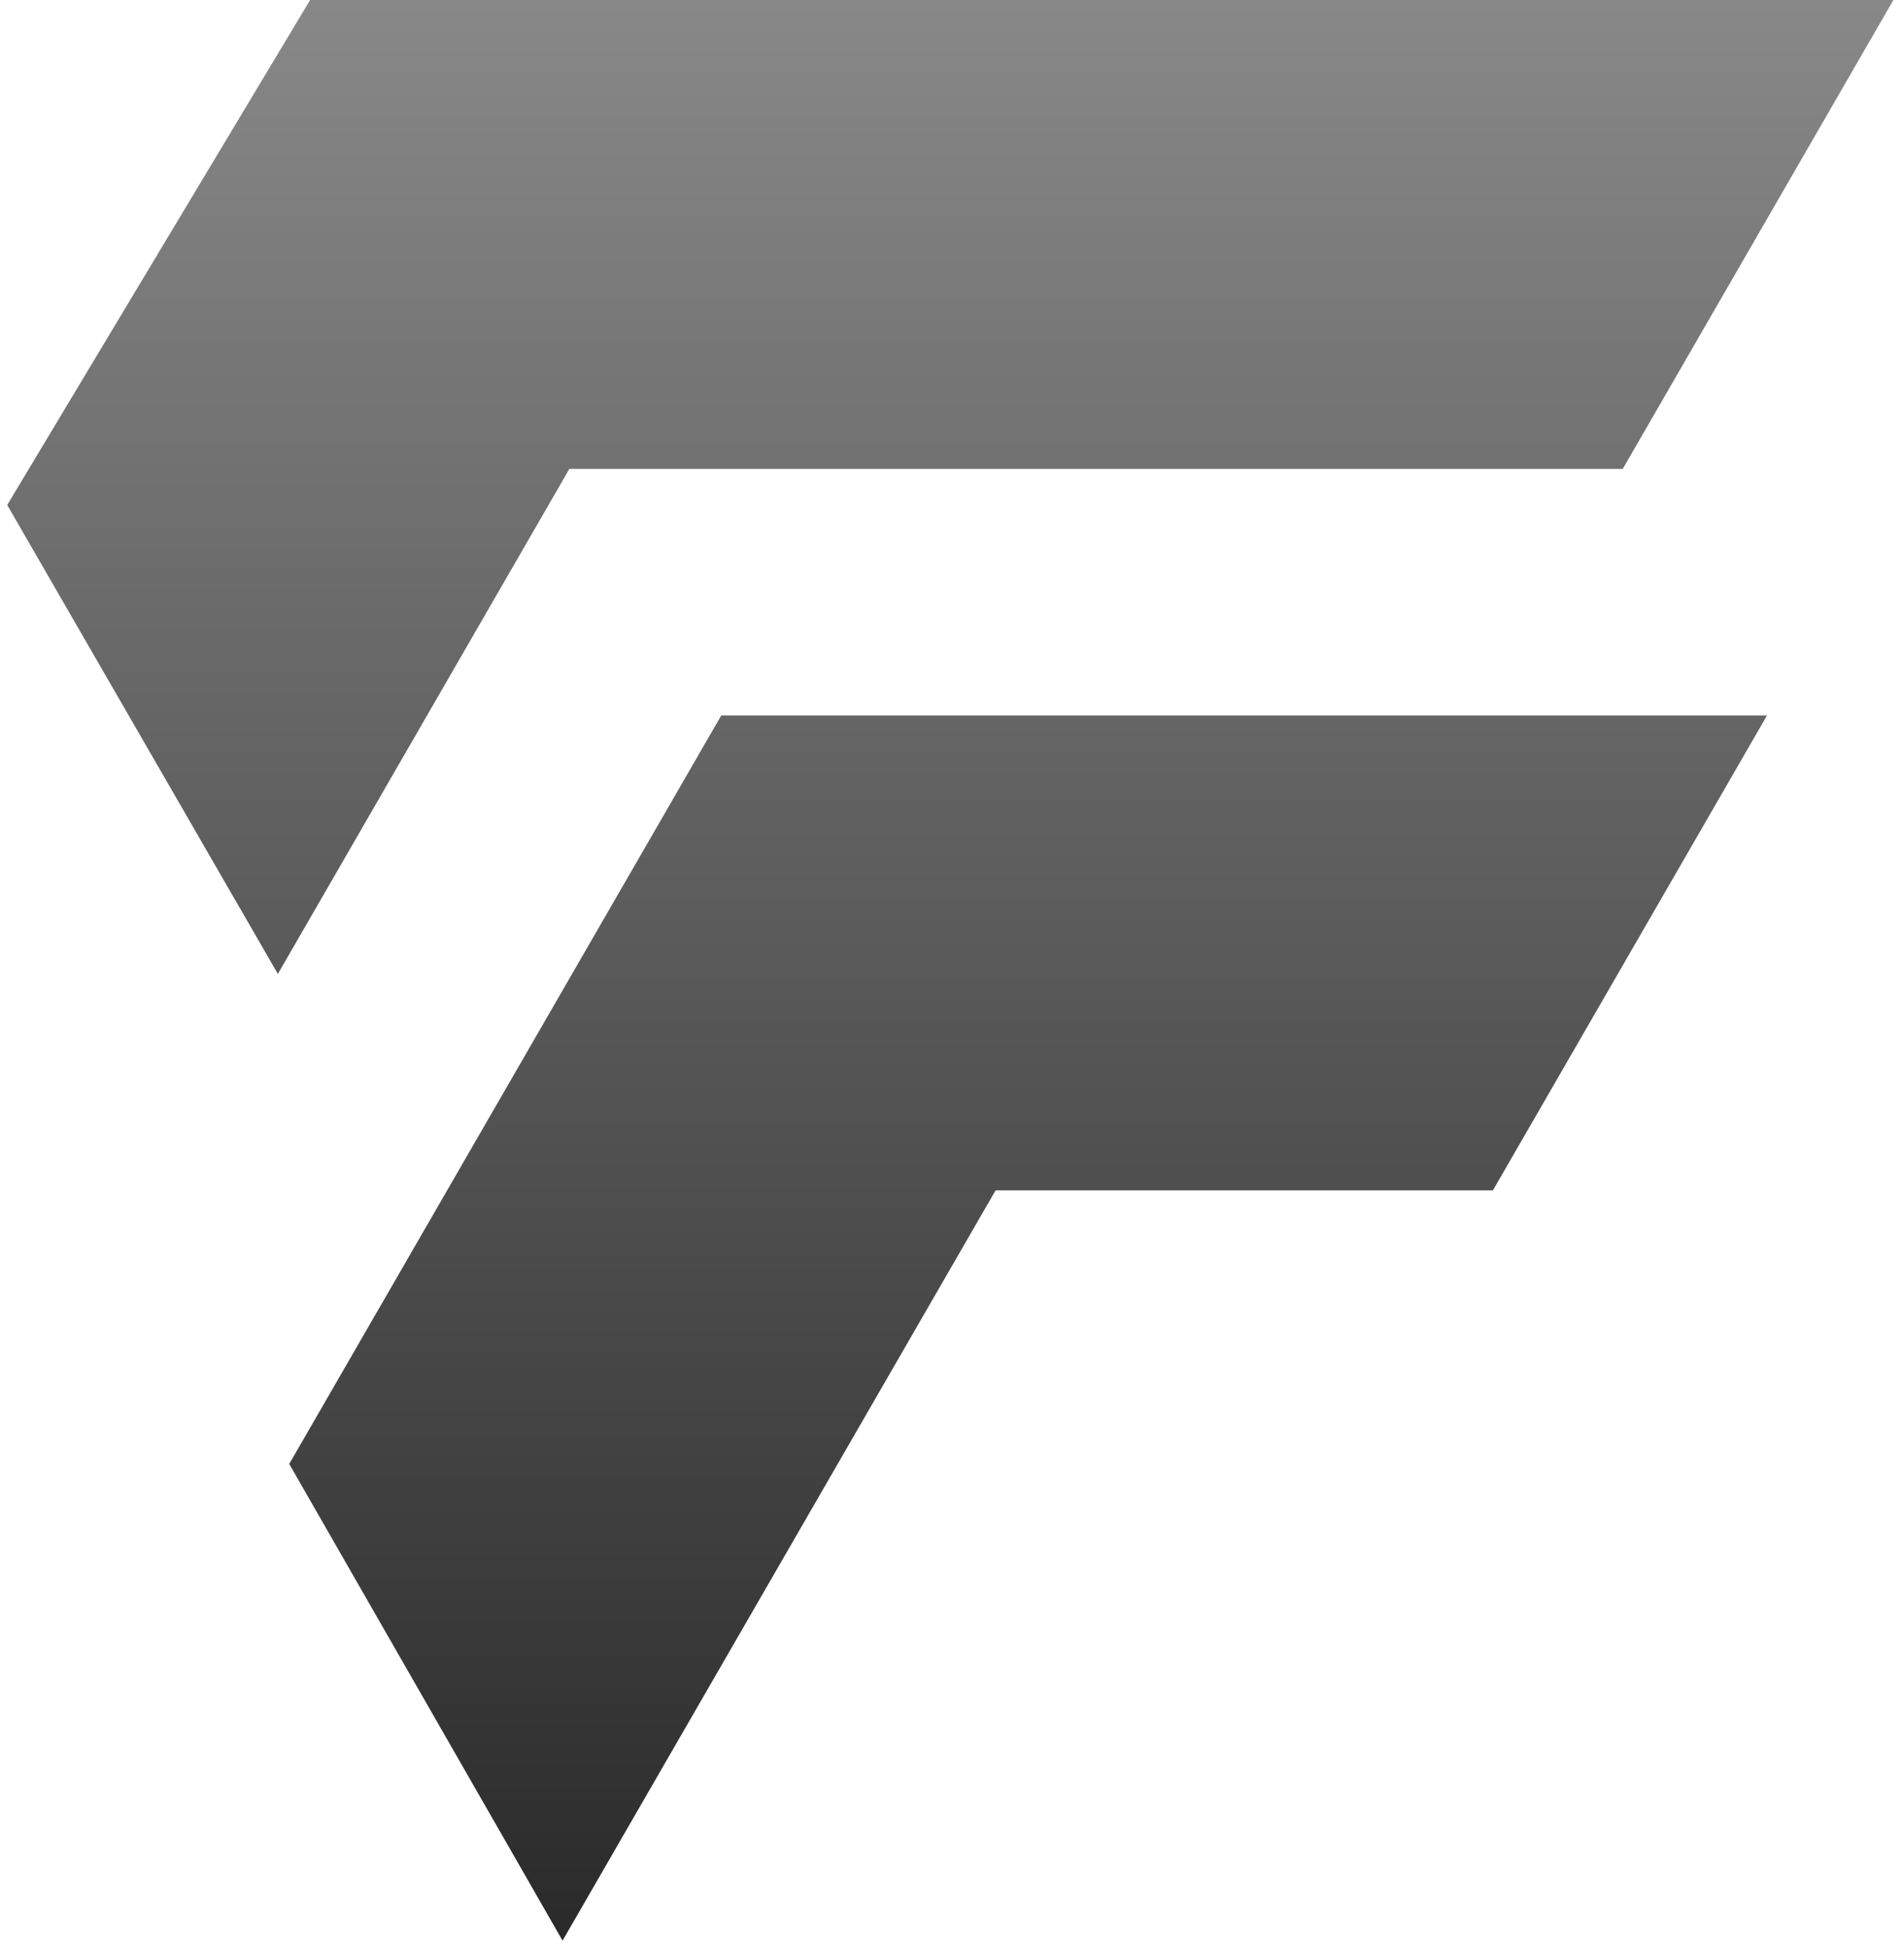 <svg width="132" height="135" viewBox="0 0 132 135" fill="none" xmlns="http://www.w3.org/2000/svg">
<path d="M69.022 82.5L39 134.5L20.052 101.462L50 49.591H122.5L103.5 82.5H69.022Z" fill="url(#paint0_linear_302_3)"/>
<path d="M19.264 67.5L0.5 35L21.5 0H131.264L112.5 32.5H39.471L19.264 67.5Z" fill="url(#paint1_linear_302_3)"/>
<defs>
<linearGradient id="paint0_linear_302_3" x1="65.882" y1="0" x2="65.882" y2="134.5" gradientUnits="userSpaceOnUse">
<stop stop-color="#888888"/>
<stop offset="1" stop-color="#2A2A2A"/>
</linearGradient>
<linearGradient id="paint1_linear_302_3" x1="65.882" y1="0" x2="65.882" y2="134.5" gradientUnits="userSpaceOnUse">
<stop stop-color="#888888"/>
<stop offset="1" stop-color="#2A2A2A"/>
</linearGradient>
</defs>
</svg>

